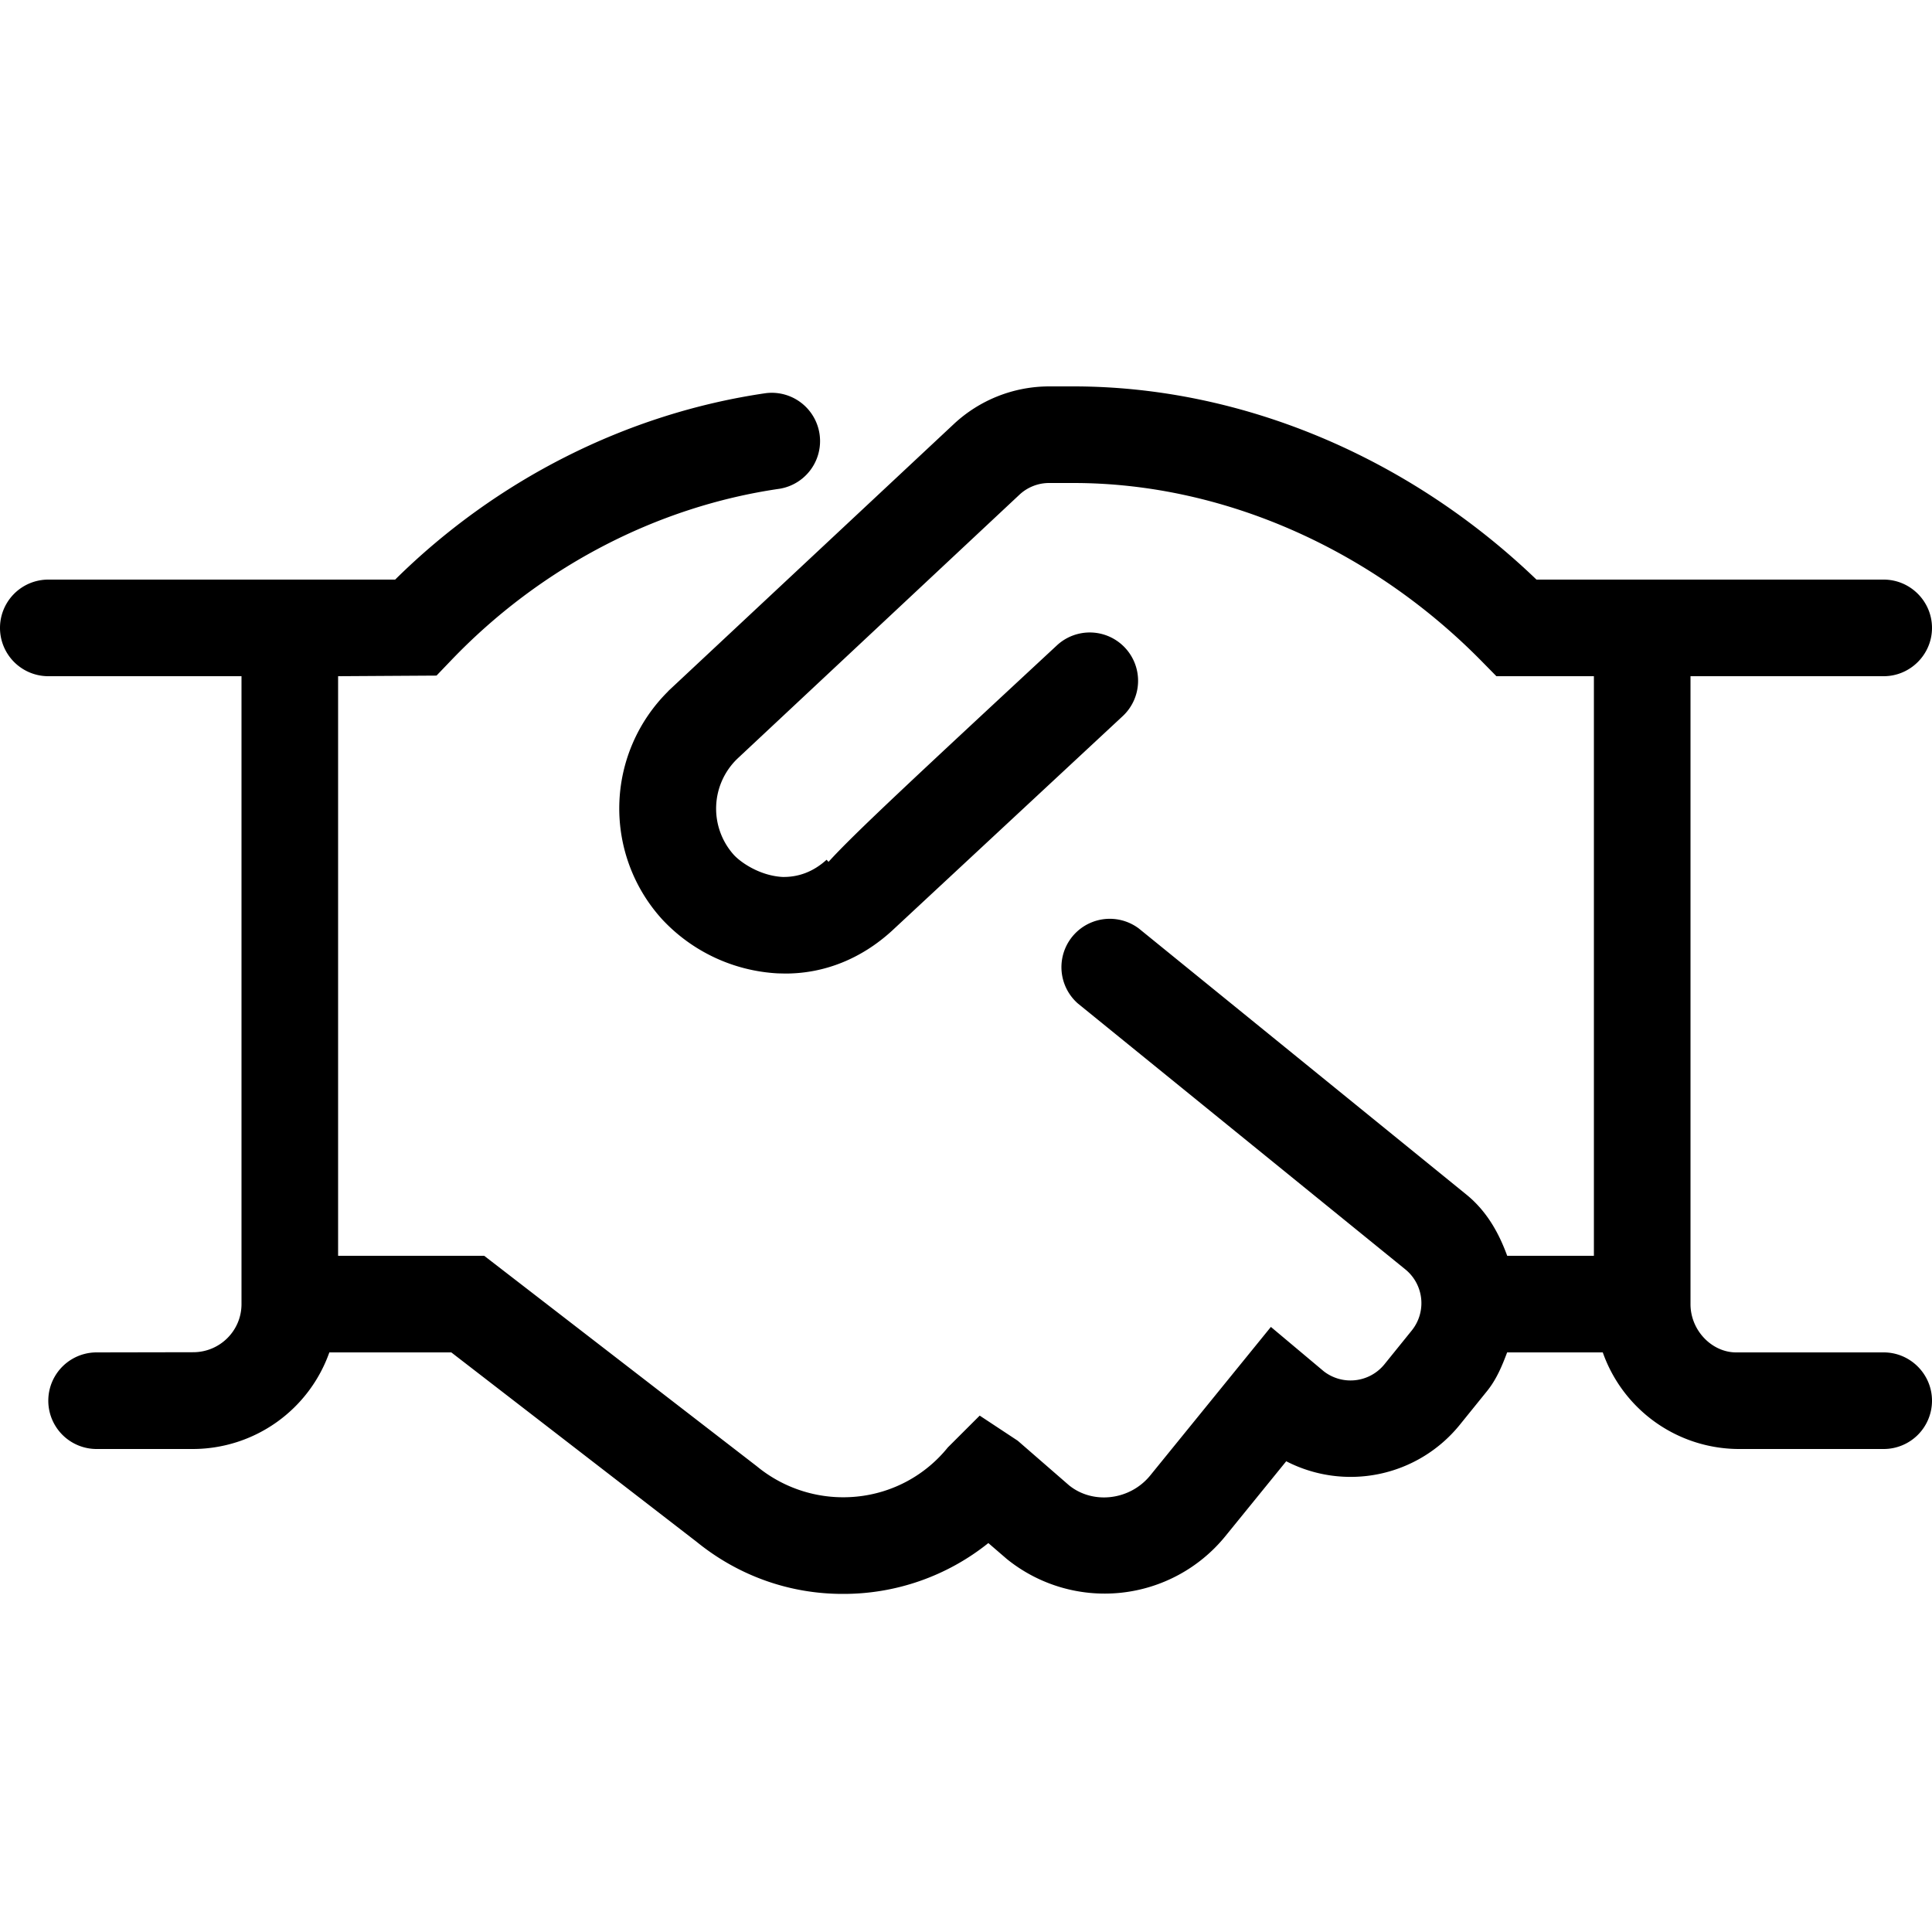 <svg width="32" height="32" viewBox="0 0 32 32" fill="none" xmlns="http://www.w3.org/2000/svg"><path d="M32 23.2a.8.8 0 0 1-.8.8h-2.4a2.396 2.396 0 0 1-2.253-1.6h-1.584c-.084.223-.176.447-.334.642l-.455.563a2.326 2.326 0 0 1-2.87.598l-1.014 1.248a2.577 2.577 0 0 1-3.615.37l-.305-.263a3.83 3.83 0 0 1-2.415.842c-.879 0-1.724-.3-2.416-.862L7.475 22.4h-2.02A2.402 2.402 0 0 1 3.2 24H1.6a.8.8 0 1 1 0-1.6l1.6-.003c.441 0 .8-.356.8-.797V11.2H.8a.8.8 0 0 1 0-1.6h5.745c1.678-1.66 3.848-2.755 6.14-3.088a.8.8 0 0 1 .23 1.583c-2.045.295-3.98 1.31-5.45 2.85l-.235.245-1.63.01v9.6h2.42l4.514 3.485a2.25 2.25 0 0 0 1.66.503 2.215 2.215 0 0 0 1.505-.814l.528-.527.63.416.848.737c.392.32 1.005.255 1.345-.16l2-2.462.877.736a.723.723 0 0 0 1.002-.115l.455-.563a.721.721 0 0 0-.106-1.01l-5.425-4.405a.801.801 0 0 1 1.01-1.242l5.425 4.407c.336.273.537.633.676 1.014H26.4v-9.6h-1.615l-.236-.24C22.705 9.08 20.235 8 17.78 8h-.409a.72.72 0 0 0-.488.196L12.22 12.56a1.147 1.147 0 0 0-.065 1.6c.125.135.44.345.805.365.256.005.505-.08.731-.285l.032.035c.412-.455 1.402-1.375 3.782-3.585a.8.8 0 0 1 1.09 1.172L14.77 15.42c-.505.46-1.115.705-1.76.705l-.13-.003a2.824 2.824 0 0 1-1.91-.892 2.729 2.729 0 0 1 .087-3.77l.018-.02 4.724-4.417A2.317 2.317 0 0 1 17.37 6.4h.409c2.776 0 5.55 1.163 7.67 3.2H31.2c.44 0 .8.36.8.8 0 .44-.36.8-.8.8H28v10.4c0 .44.358.8.755.8H31.2c.44 0 .8.36.8.8Z" fill="#000"/></svg>